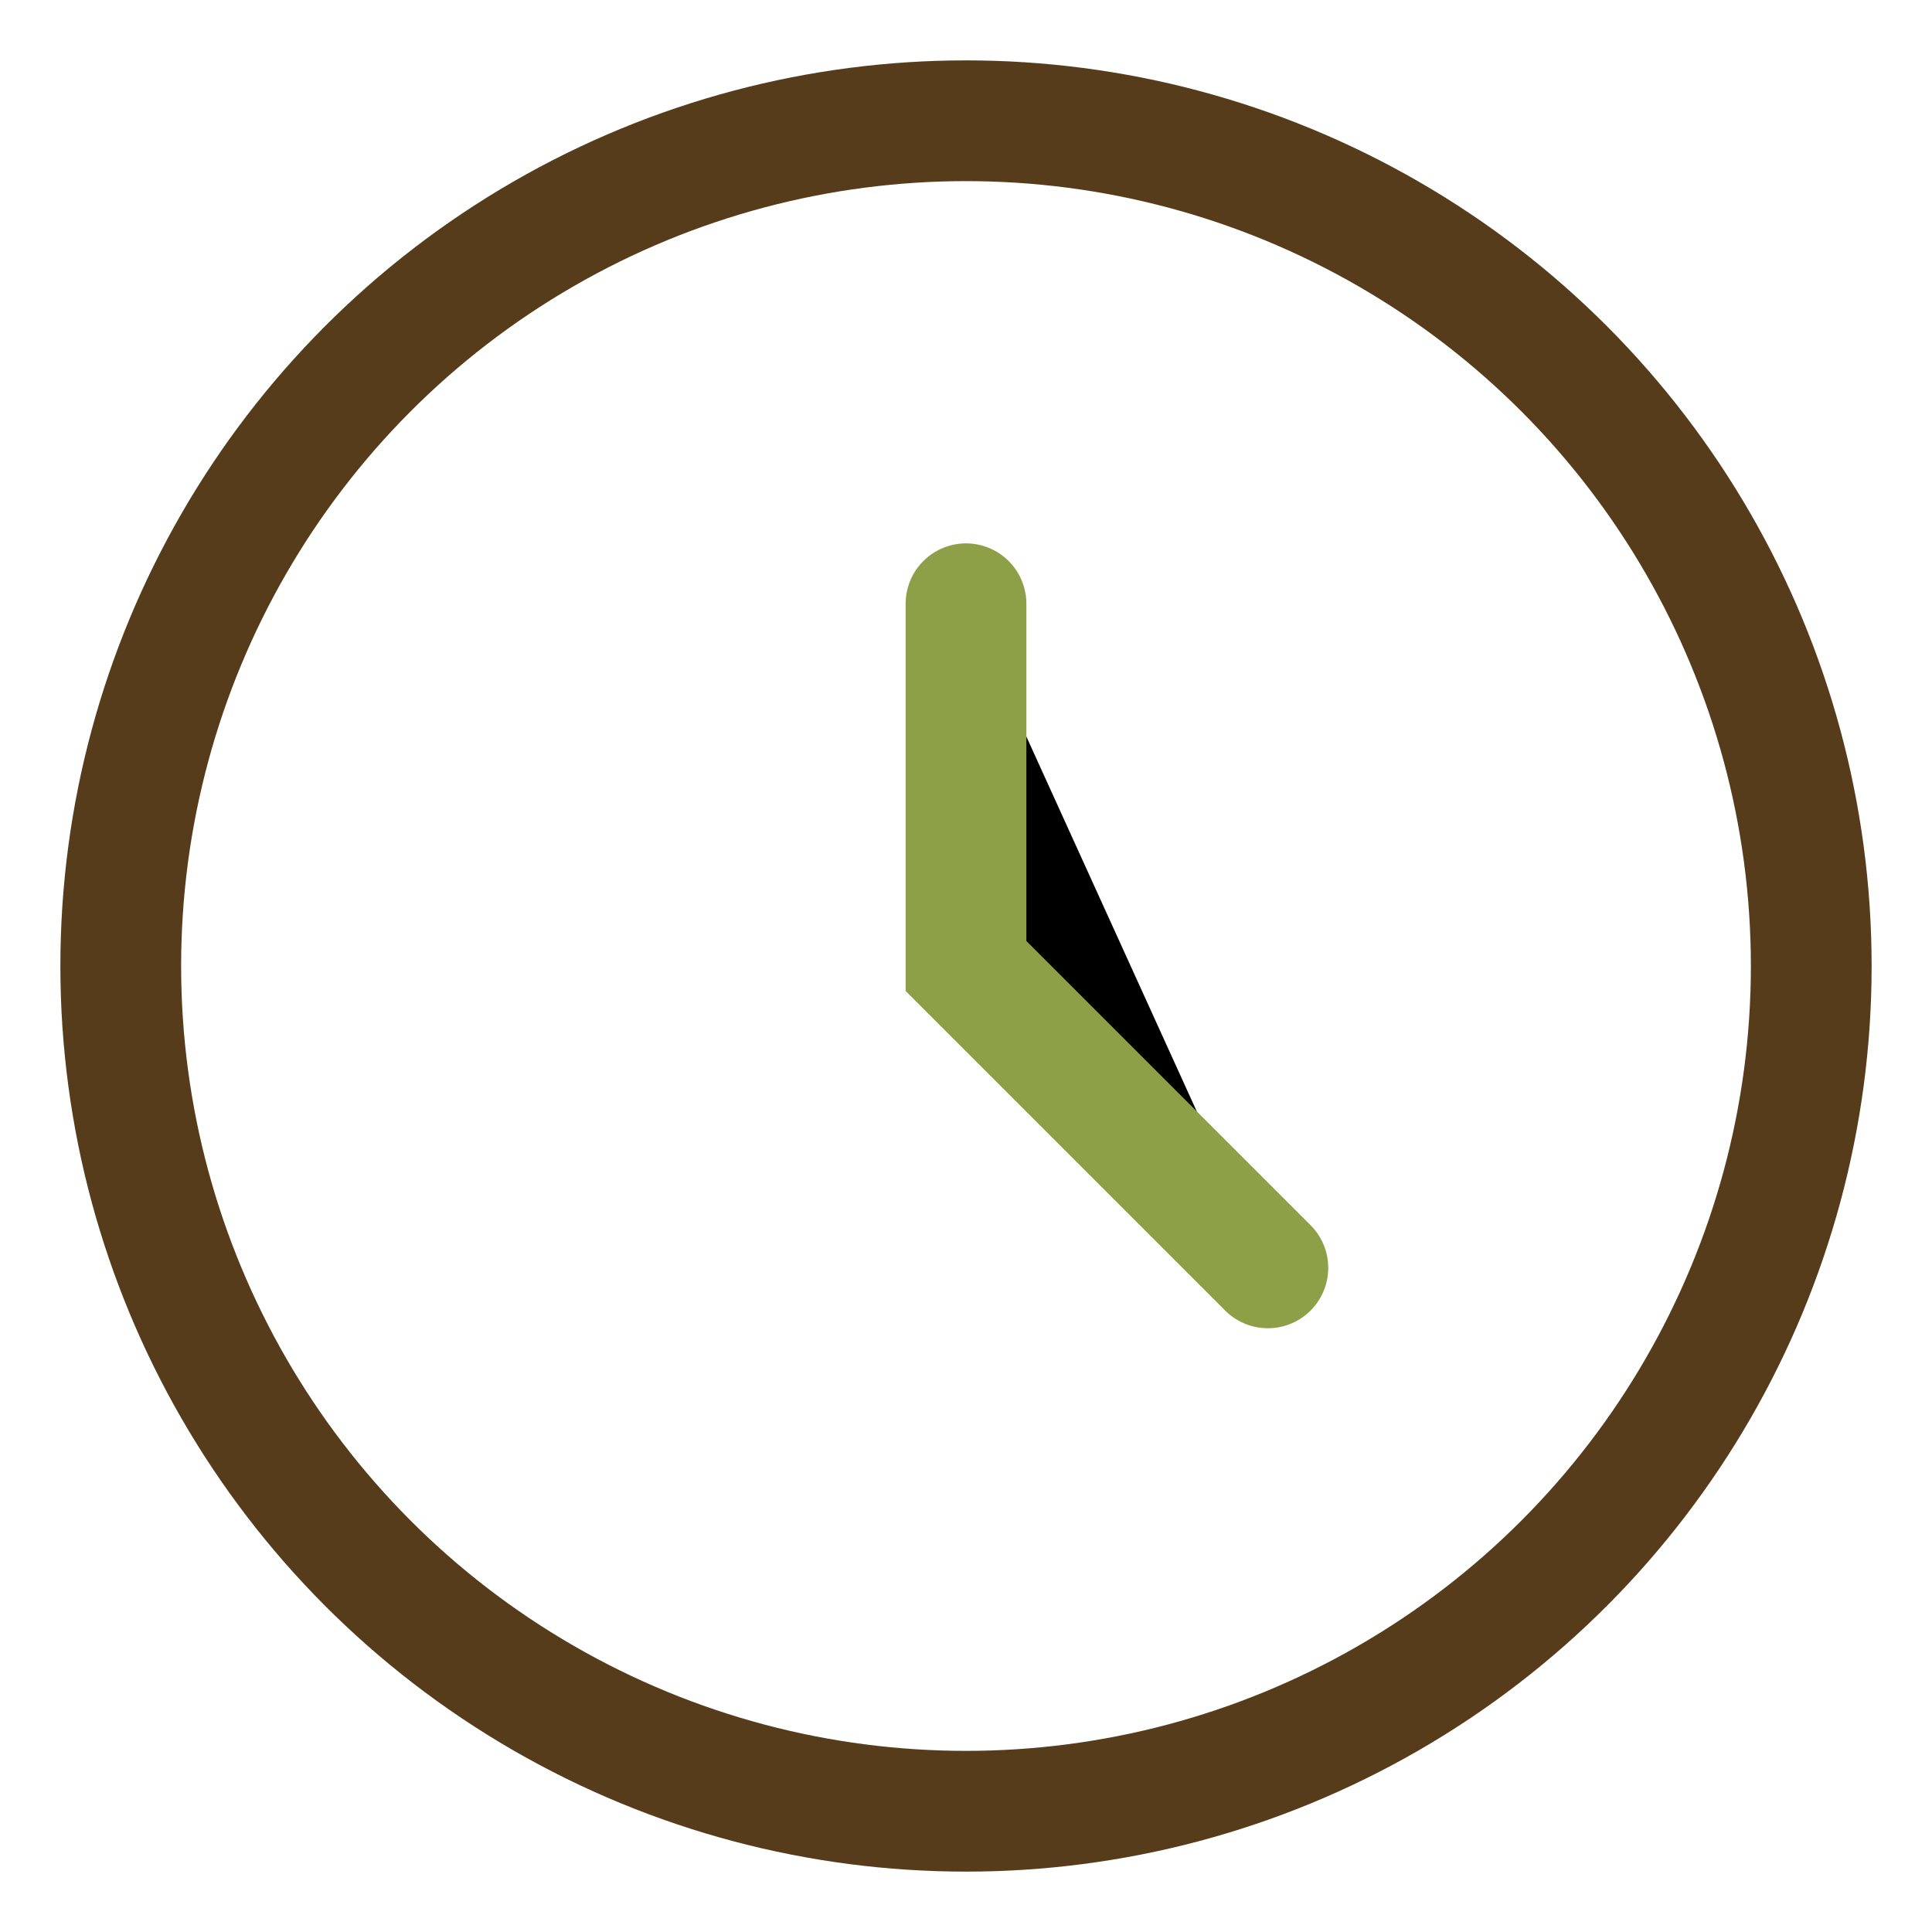 <?xml version="1.0" encoding="UTF-8"?>
<svg xmlns="http://www.w3.org/2000/svg" width="32" height="32" viewBox="0 0 32 32"><circle cx="16" cy="16" r="14" stroke="#573C1C" stroke-width="2" fill="none"/><path d="M16 10v6l5 5" stroke="#8EA047" stroke-width="2" stroke-linecap="round"/></svg>
